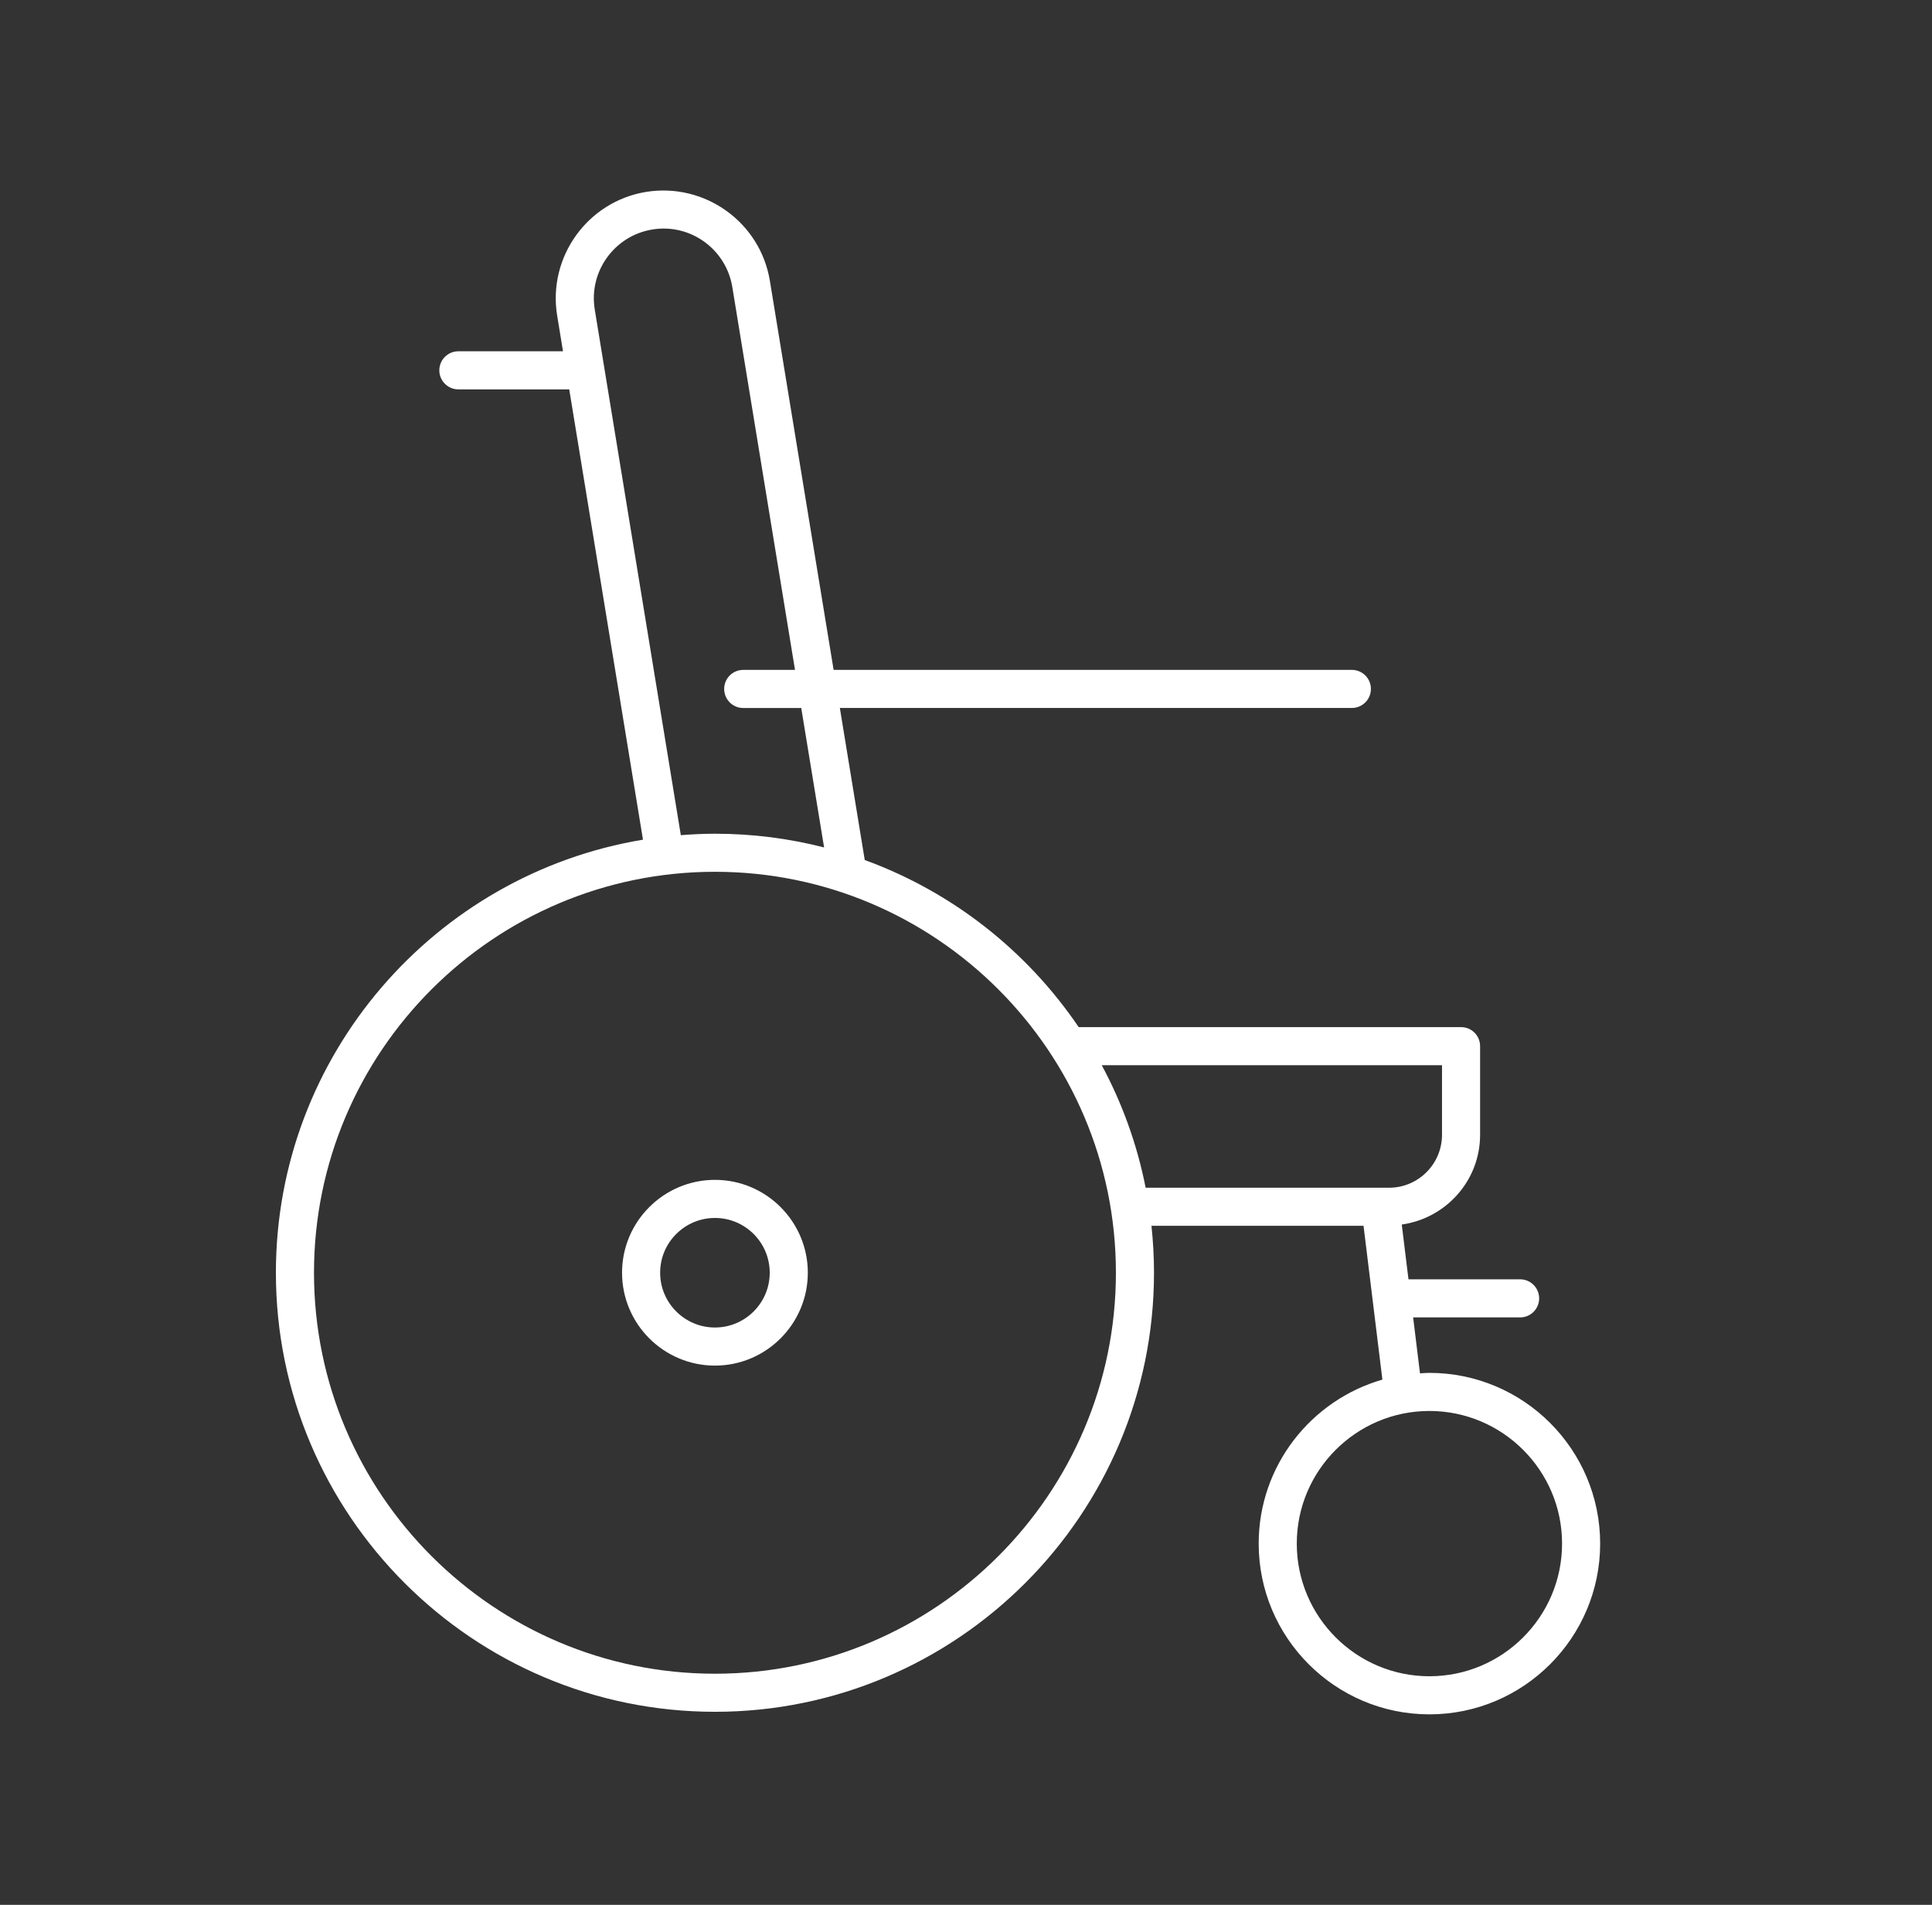 <?xml version="1.0" encoding="UTF-8"?> <svg xmlns="http://www.w3.org/2000/svg" width="71" height="70" viewBox="0 0 71 70" fill="none"><rect x="0" y="0" width="71" height="70" fill="#333333" stroke="none"/><path d="M26.274 62.906C35.17 62.906 42.409 55.668 42.409 46.771C42.409 46.189 42.376 45.614 42.316 45.047H50.109L50.802 50.699C48.181 51.452 46.256 53.866 46.256 56.725C46.256 60.185 49.071 63 52.53 63C55.99 63 58.805 60.185 58.805 56.725C58.805 53.265 55.99 50.451 52.53 50.451C52.413 50.451 52.299 50.462 52.184 50.469L51.932 48.413H55.863C56.25 48.413 56.563 48.1 56.563 47.713C56.563 47.326 56.25 47.013 55.863 47.013H51.761L51.514 45C53.137 44.771 54.393 43.387 54.393 41.703V38.445C54.393 38.058 54.08 37.745 53.693 37.745H39.641C37.747 34.95 35.001 32.778 31.779 31.605L30.864 26.017H49.68C50.067 26.017 50.38 25.704 50.38 25.317C50.38 24.93 50.067 24.617 49.68 24.617H30.635L28.293 10.321C27.94 8.166 25.9 6.705 23.744 7.052C21.589 7.405 20.122 9.447 20.476 11.602L20.69 12.909H16.845C16.459 12.909 16.145 13.222 16.145 13.609C16.145 13.996 16.459 14.309 16.845 14.309H20.919L23.629 30.857C15.986 32.123 10.139 38.775 10.139 46.771C10.139 55.668 17.377 62.906 26.274 62.906ZM57.405 56.725C57.405 59.413 55.218 61.6 52.53 61.6C49.842 61.6 47.656 59.413 47.656 56.725C47.656 54.038 49.843 51.851 52.53 51.851C55.217 51.851 57.405 54.038 57.405 56.725ZM52.993 39.145V41.703C52.993 42.775 52.12 43.647 51.049 43.647H42.102C41.787 42.05 41.238 40.536 40.488 39.144H52.993V39.145ZM21.857 11.375C21.628 9.982 22.576 8.663 23.97 8.434C25.366 8.202 26.684 9.154 26.912 10.548L29.216 24.618H27.312C26.926 24.618 26.613 24.93 26.613 25.318C26.613 25.705 26.926 26.018 27.312 26.018H29.445L30.285 31.142C29.002 30.813 27.658 30.638 26.274 30.638C25.852 30.638 25.434 30.659 25.02 30.691L21.857 11.375ZM26.274 32.037C34.399 32.037 41.009 38.647 41.009 46.772C41.009 54.897 34.399 61.507 26.274 61.507C18.149 61.507 11.539 54.897 11.539 46.772C11.539 38.647 18.149 32.037 26.274 32.037Z" fill="white"></path><path d="M26.274 50.184C28.155 50.184 29.687 48.653 29.687 46.771C29.687 44.889 28.155 43.358 26.274 43.358C24.392 43.358 22.86 44.889 22.86 46.771C22.86 48.653 24.391 50.184 26.274 50.184ZM26.274 44.758C27.384 44.758 28.287 45.661 28.287 46.771C28.287 47.881 27.384 48.784 26.274 48.784C25.163 48.784 24.26 47.881 24.26 46.771C24.26 45.661 25.163 44.758 26.274 44.758Z" fill="white"></path></svg> 